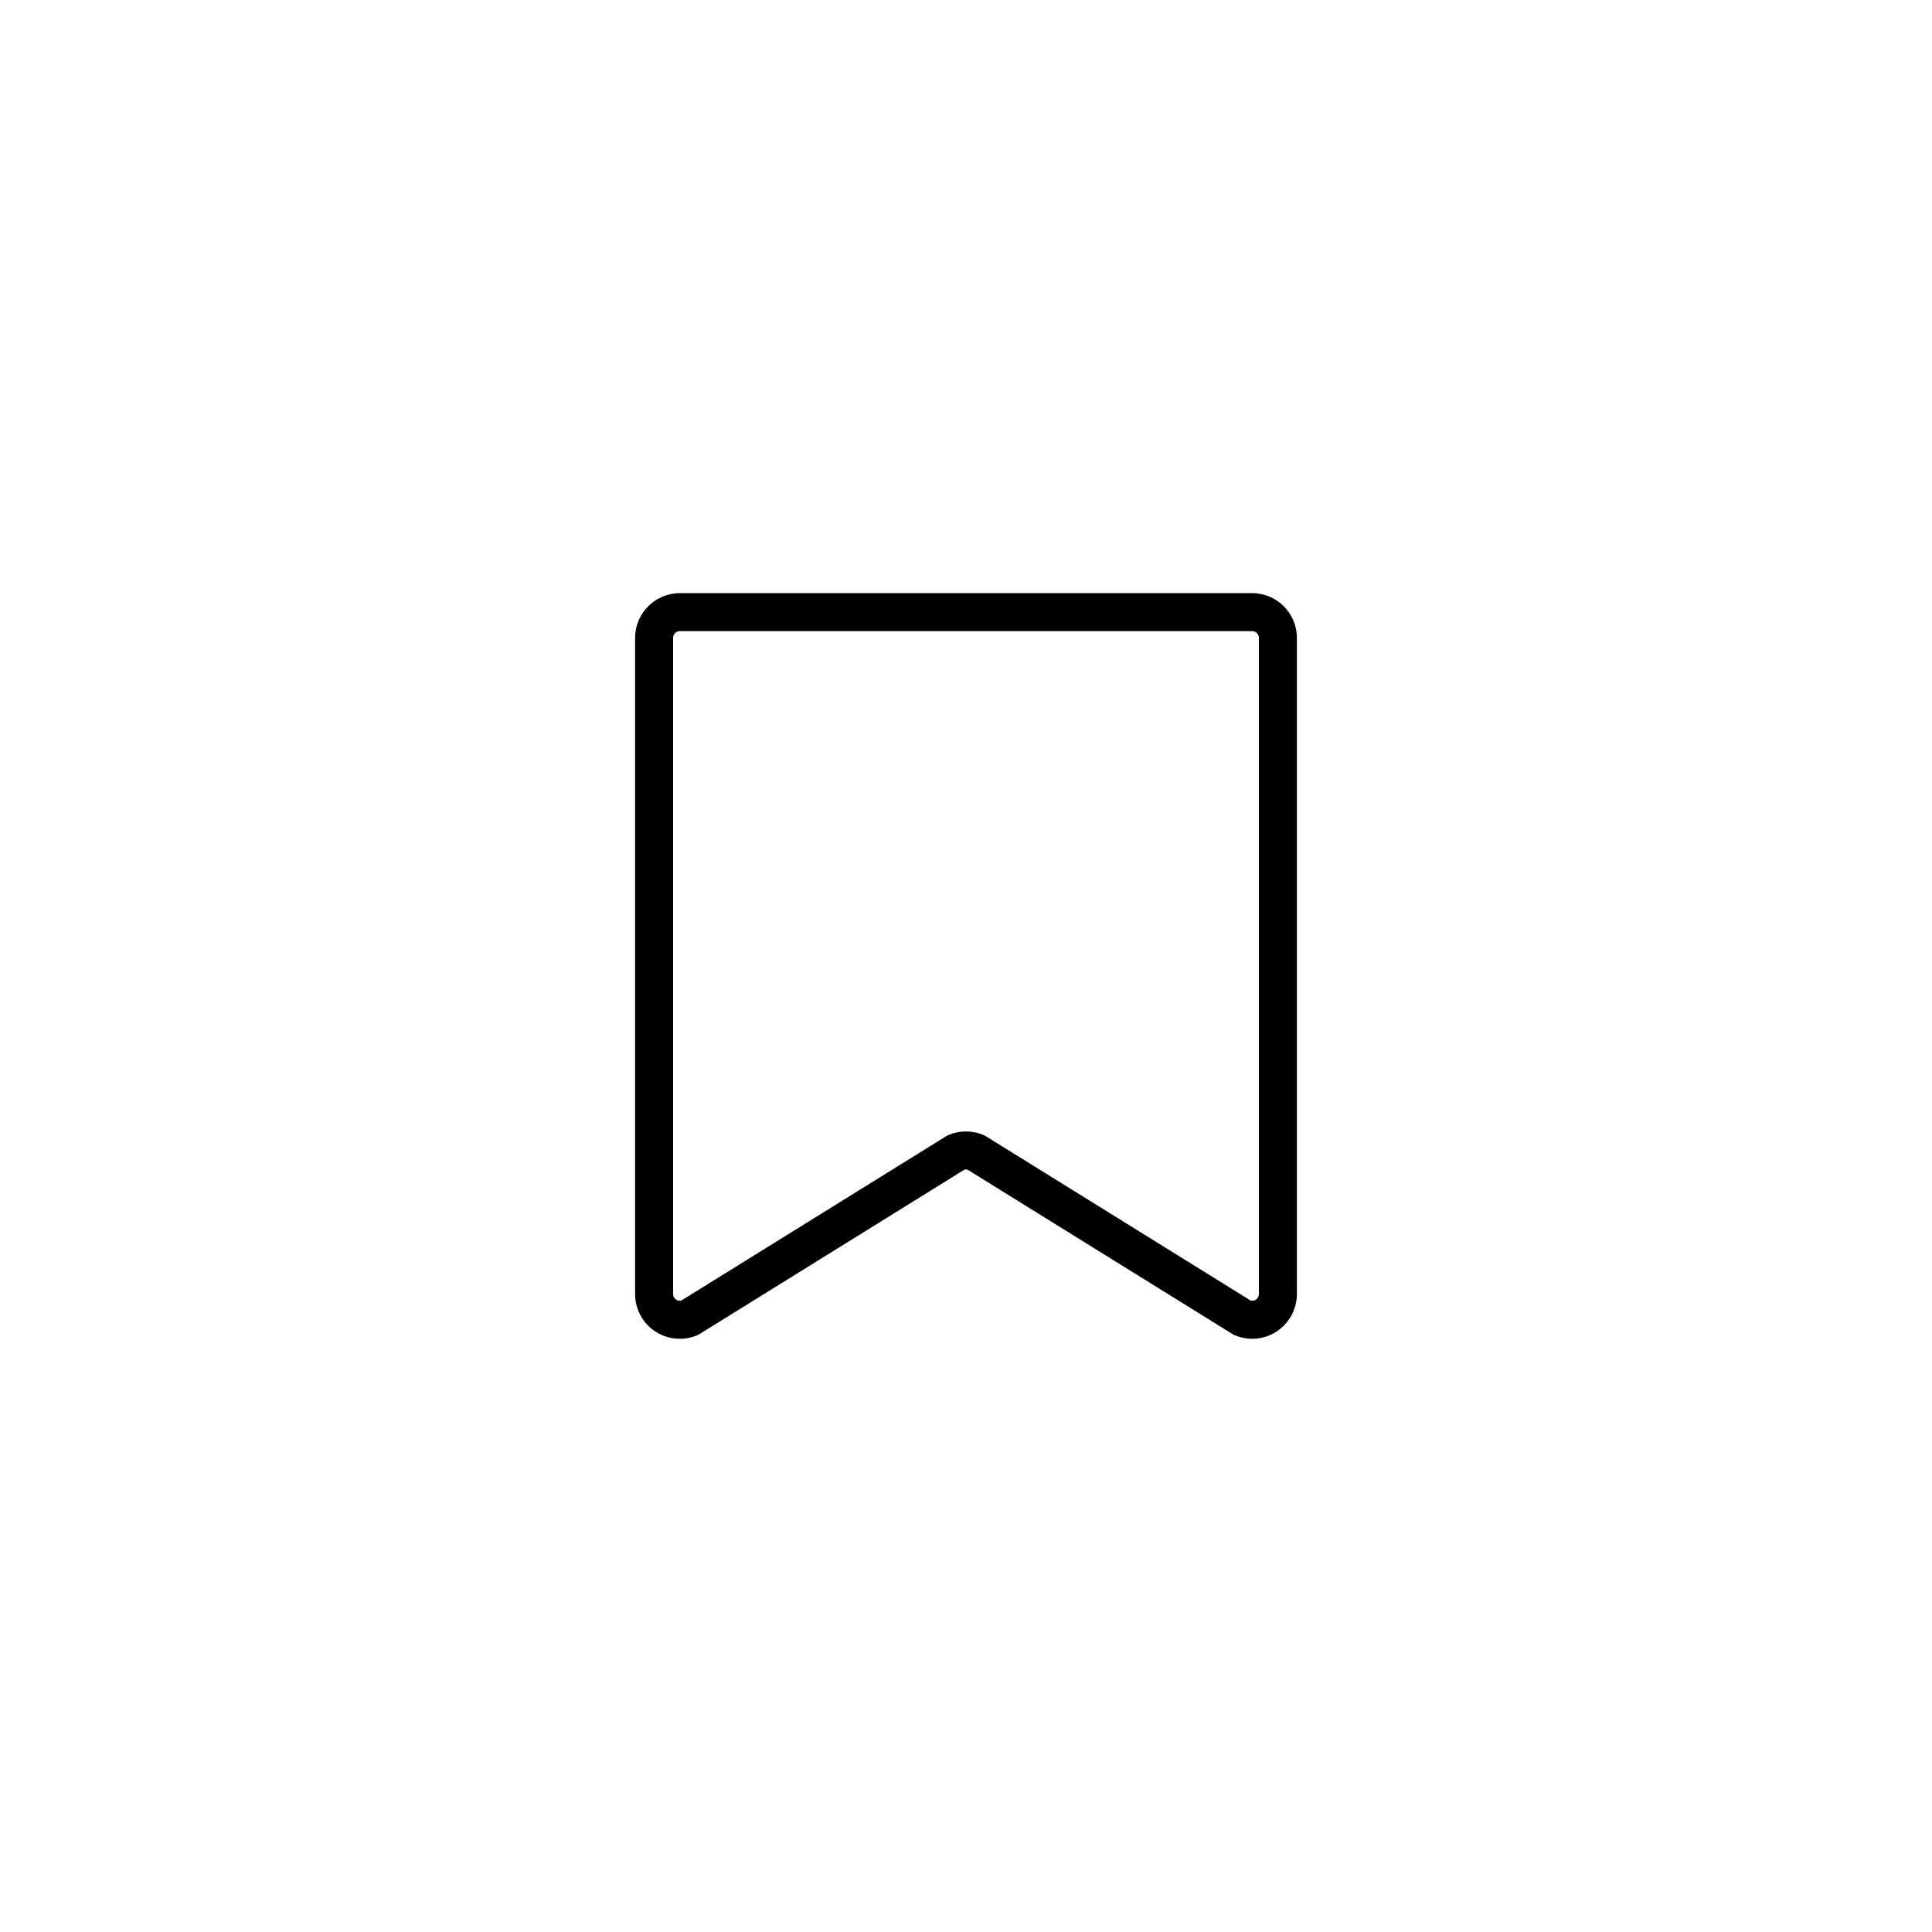 <?xml version="1.0" encoding="UTF-8"?>
<!-- Uploaded to: SVG Repo, www.svgrepo.com, Generator: SVG Repo Mixer Tools -->
<svg fill="#000000" width="800px" height="800px" version="1.1" viewBox="144 144 512 512" xmlns="http://www.w3.org/2000/svg">
 <path d="m475.86 498.8c-1.578 0-3.137-0.316-4.59-0.926l-0.371-0.156-0.336-0.215-70.145-43.527h0.004c-0.277-0.066-0.57-0.066-0.848 0l-70.477 43.742-0.371 0.156c-3.656 1.531-7.832 1.133-11.133-1.062-3.297-2.191-5.281-5.891-5.285-9.855v-173.93c0.012-6.531 5.305-11.824 11.836-11.836h151.71c6.531 0.012 11.824 5.305 11.836 11.836v173.93c-0.012 6.531-5.297 11.828-11.828 11.844zm-0.422-10.137c0.523 0.125 1.078 0.004 1.5-0.328 0.426-0.336 0.672-0.844 0.676-1.383v-173.93c-0.004-0.969-0.789-1.758-1.762-1.758h-151.71c-0.969 0-1.758 0.789-1.758 1.758v173.93c0.004 0.539 0.25 1.047 0.676 1.379 0.422 0.332 0.977 0.453 1.5 0.328l70.492-43.742 0.363-0.156c2.93-1.223 6.231-1.223 9.16 0l0.363 0.156 0.344 0.207z"/>
</svg>
